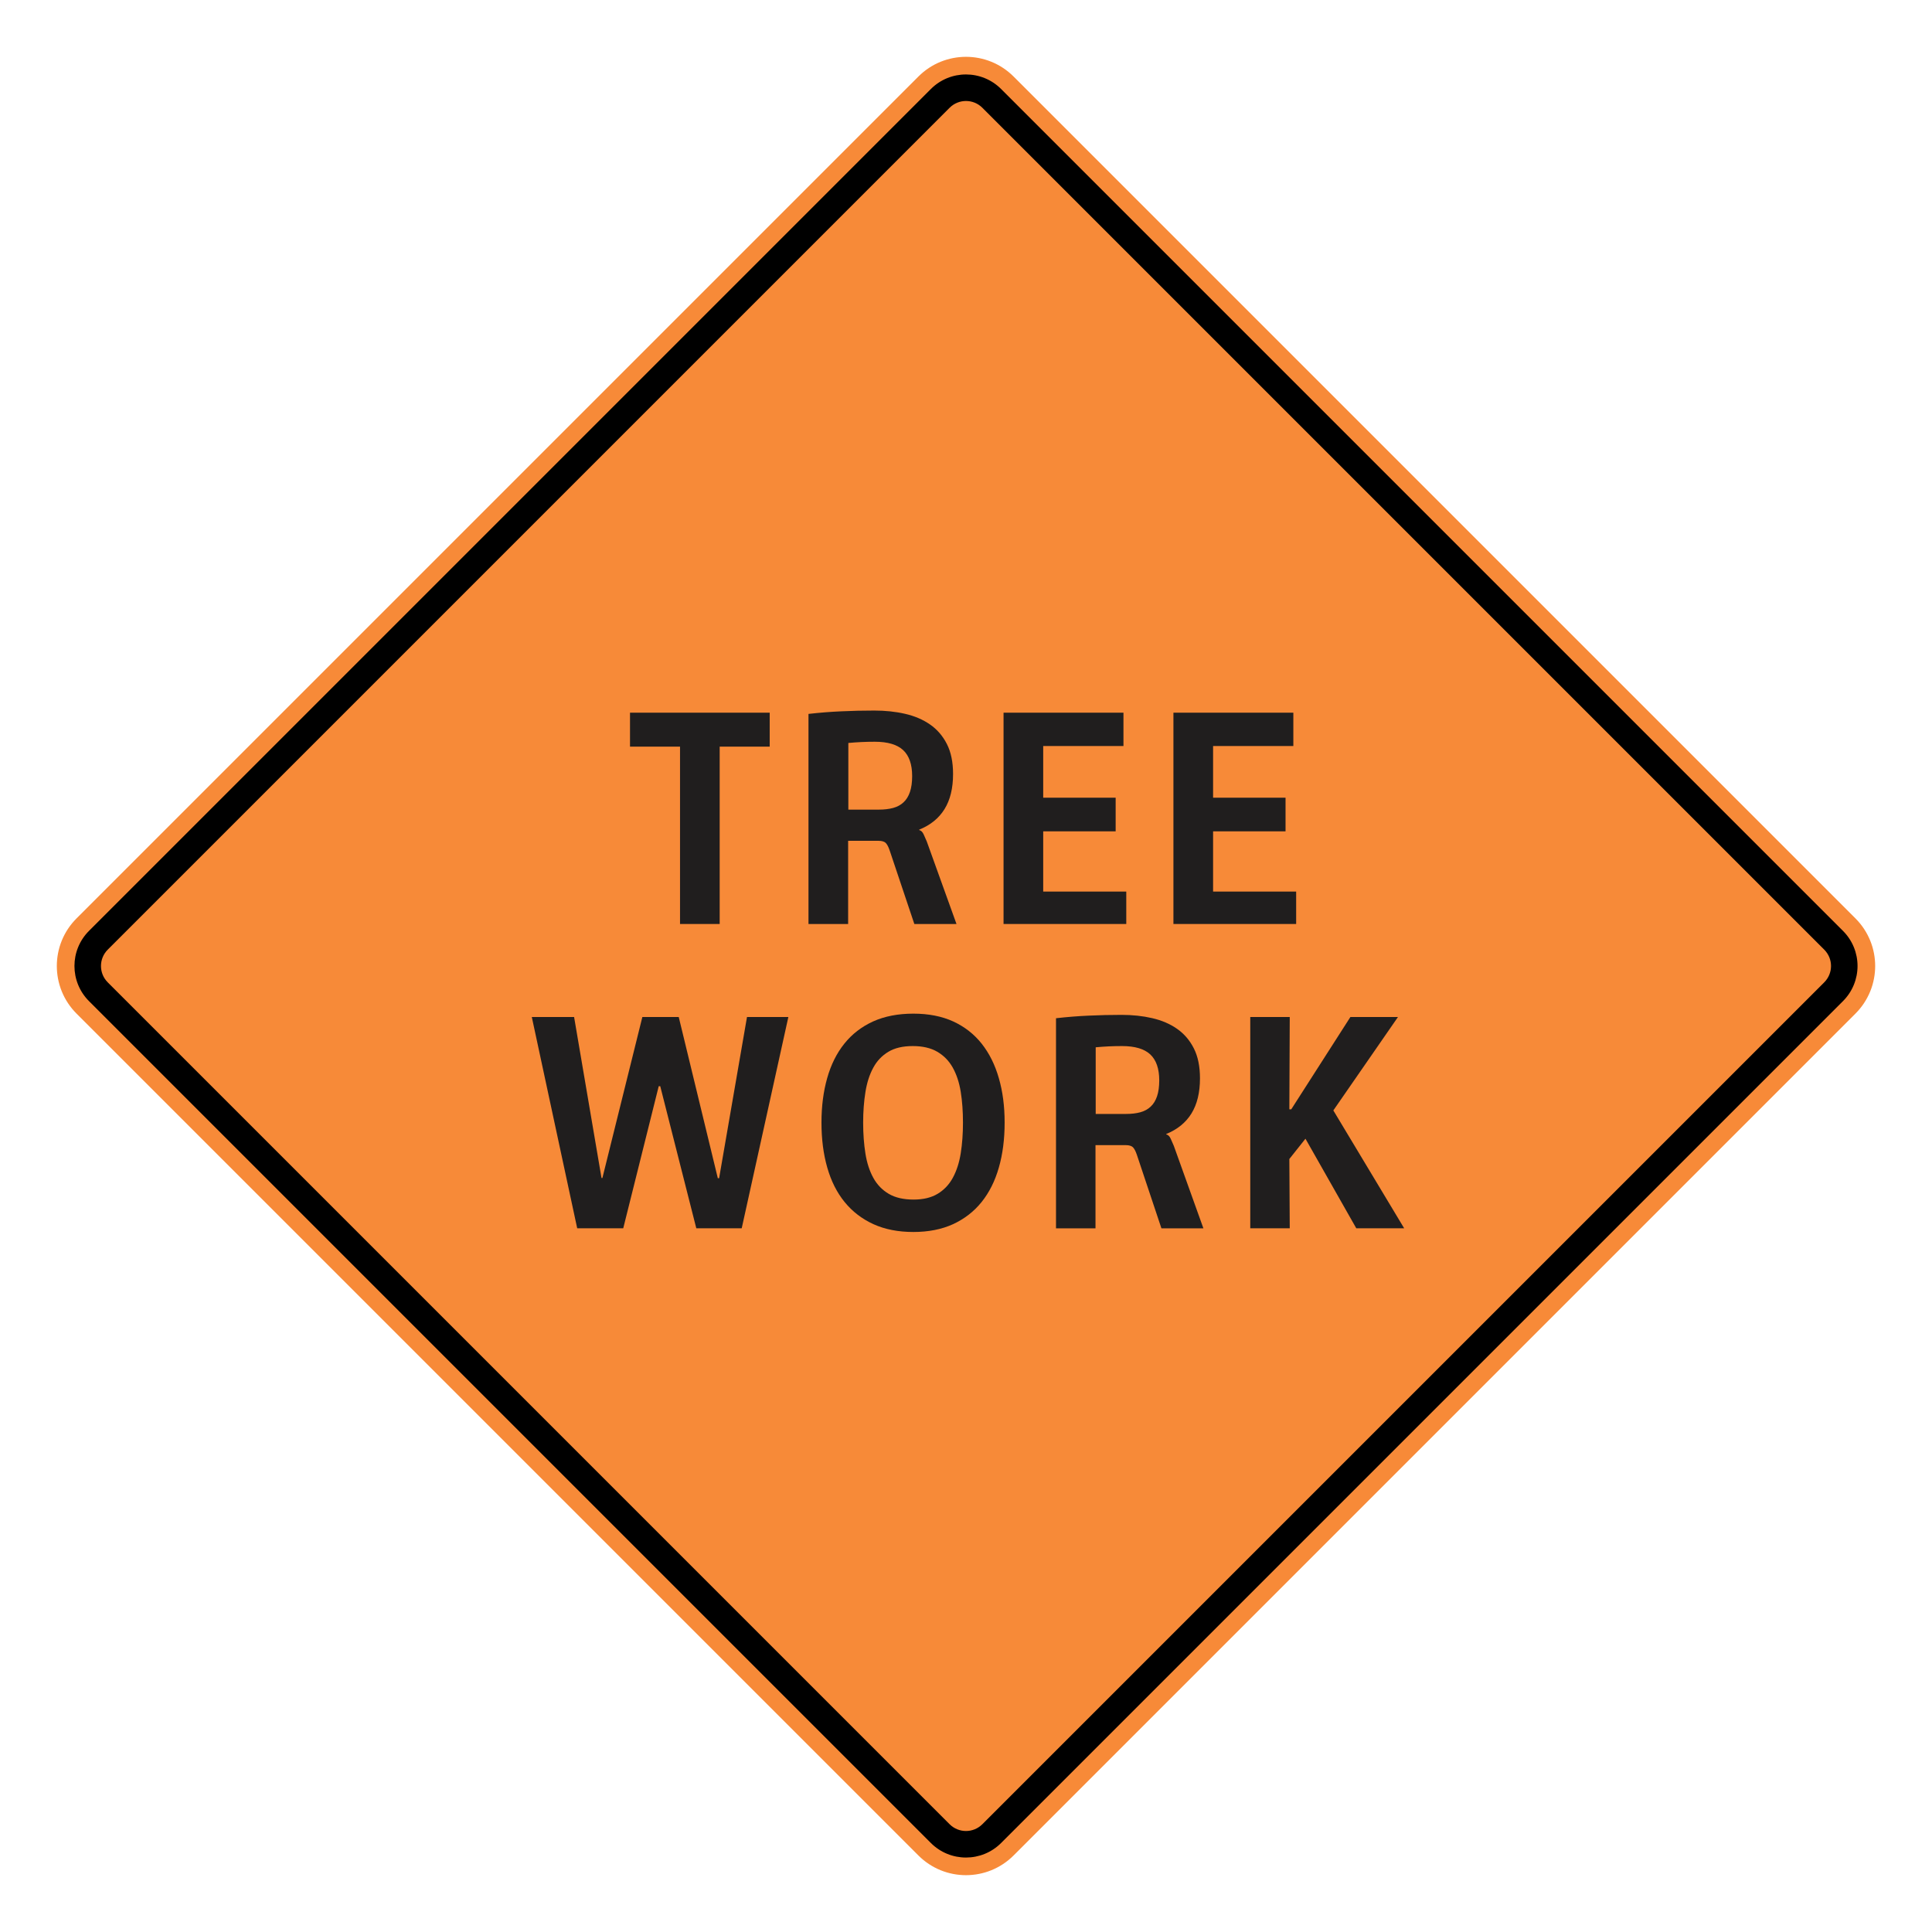 <?xml version="1.0" encoding="UTF-8"?> <svg xmlns="http://www.w3.org/2000/svg" xmlns:xlink="http://www.w3.org/1999/xlink" xmlns:xodm="http://www.corel.com/coreldraw/odm/2003" xmlns:dc="http://purl.org/dc/elements/1.1/" xmlns:cc="http://creativecommons.org/ns#" xmlns:rdf="http://www.w3.org/1999/02/22-rdf-syntax-ns#" xmlns:svg="http://www.w3.org/2000/svg" xml:space="preserve" width="2550px" height="2550px" version="1.1" style="shape-rendering:geometricPrecision; text-rendering:geometricPrecision; image-rendering:optimizeQuality; fill-rule:evenodd; clip-rule:evenodd" viewBox="0 0 2550 2550"> <defs> <style type="text/css"> .fil1 {fill:black} .fil0 {fill:#F78A38} .fil2 {fill:#201E1E;fill-rule:nonzero} </style> </defs> <g id="Layer_x0020_1">  <path id="path2083" class="fil0" d="M2448.96 1212.17c34.72,34.73 34.72,90.94 0,125.66l-1111.14 1111.14c-34.69,34.69 -90.94,34.73 -125.67,0l-1111.14 -1111.14c-34.68,-34.68 -34.68,-90.98 0,-125.66l1111.14 -1111.14c34.73,-34.72 90.98,-34.69 125.67,0l1111.14 1111.14z"></path> <g> <path id="path2085" class="fil1" d="M2432.49 1228.63l-1111.13 -1111.14c-25.6,-25.59 -67.11,-25.64 -92.74,0l-1111.15 1111.14c-25.59,25.6 -25.59,67.14 0,92.74l1111.15 1111.14c25.63,25.64 67.14,25.6 92.74,0l1111.13 -1111.14c25.64,-25.64 25.64,-67.11 0,-92.74l0 0zm-24.75 24.76c11.98,11.97 11.98,31.24 0,43.22l-1111.15 1111.14c-11.93,11.94 -31.28,11.94 -43.22,0l-1111.14 -1111.14c-11.94,-11.93 -11.94,-31.29 0,-43.22l1111.14 -1111.15c11.94,-11.93 31.29,-11.93 43.22,0l1111.15 1111.15z"></path> </g> <polygon class="fil2" points="949.89,985.46 949.89,1219.55 897.55,1219.55 897.55,985.46 831.54,985.46 831.54,940.66 1015.9,940.66 1015.9,985.46 "></polygon> <path id="_1" class="fil2" d="M1203.93 1024.34c0,-15.47 -3.99,-26.9 -11.89,-34.3 -7.9,-7.34 -20.4,-11.03 -37.37,-11.03 -6.11,0 -12.02,0.13 -17.65,0.4 -5.63,0.27 -11.4,0.67 -17.31,1.21l0 87.99 40.12 0c7.28,0 13.6,-0.74 19.02,-2.22 5.43,-1.48 10.03,-3.97 13.74,-7.47 3.71,-3.43 6.53,-8.01 8.45,-13.72 1.92,-5.65 2.89,-12.65 2.89,-20.86zm2.88 195.21l-32.63 -97.27c-1.58,-4.64 -3.3,-7.87 -5.15,-9.75 -1.92,-1.81 -5.08,-2.76 -9.48,-2.76l-40.12 0 0 109.78 -52.34 0 0 -277.27c14.84,-1.68 29.26,-2.83 43.41,-3.43 14.16,-0.68 28.65,-1.01 43.49,-1.01 14.42,0 27.95,1.41 40.52,4.3 12.64,2.89 23.7,7.6 33.05,14.13 9.41,6.52 16.82,15.13 22.25,25.83 5.43,10.69 8.11,23.88 8.11,39.49 0,18.83 -3.78,34.24 -11.27,46.34 -7.49,12.11 -18.61,21.13 -33.45,27.11l0 0.54c2.47,0.54 4.46,2.49 5.98,5.85 1.57,3.37 2.88,6.39 4.05,9.22l39.22 108.9 -55.64 0z"></path> <polygon id="_2" class="fil2" points="1324.56,1219.55 1324.56,940.66 1482.83,940.66 1482.83,984.66 1376.9,984.66 1376.9,1052.87 1472.52,1052.87 1472.52,1097.26 1376.9,1097.26 1376.9,1176.77 1486.54,1176.77 1486.54,1219.55 "></polygon> <polygon id="_3" class="fil2" points="1548.78,1219.55 1548.78,940.66 1707.05,940.66 1707.05,984.66 1601.13,984.66 1601.13,1052.87 1696.75,1052.87 1696.75,1097.26 1601.13,1097.26 1601.13,1176.77 1710.76,1176.77 1710.76,1219.55 "></polygon> <polygon class="fil2" points="978.96,1621.22 919.04,1621.22 871.43,1433.61 869.45,1433.61 822.59,1621.22 761.85,1621.22 701.92,1342.33 757.74,1342.33 793.93,1554.83 795.09,1554.83 847.83,1342.33 895.85,1342.33 947.43,1555.1 949.14,1555.1 985.94,1342.33 1040.53,1342.33 "></polygon> <path id="_1_0" class="fil2" d="M1271 1481.71c0,-14.73 -0.96,-28.26 -2.95,-40.63 -1.98,-12.38 -5.54,-23.01 -10.53,-31.96 -4.99,-8.94 -11.77,-15.87 -20.38,-20.91 -8.62,-5.05 -19.43,-7.54 -32.43,-7.54 -13.06,0 -23.73,2.49 -32.15,7.54 -8.41,5.04 -15.12,12.04 -19.97,21.05 -4.93,9.01 -8.35,19.71 -10.33,32.09 -1.98,12.37 -3.01,25.83 -3.01,40.36 0,14.86 1.03,28.52 3.01,40.9 1.98,12.37 5.47,23.07 10.46,32.08 5,9.02 11.77,16.01 20.39,21.06 8.62,5.04 19.49,7.53 32.7,7.53 12.86,0 23.46,-2.56 31.87,-7.67 8.42,-5.11 15.12,-12.17 19.98,-21.19 4.92,-9.08 8.41,-19.77 10.39,-32.28 1.99,-12.45 2.95,-25.9 2.95,-40.43zm54.99 -0.14c0,21.93 -2.53,41.78 -7.66,59.53 -5.06,17.76 -12.72,32.97 -22.78,45.48 -10.12,12.58 -22.71,22.26 -37.69,29.19 -15.05,6.86 -32.49,10.29 -52.33,10.29 -20.04,0 -37.55,-3.43 -52.67,-10.29 -15.12,-6.93 -27.77,-16.61 -38.03,-29.19 -10.19,-12.51 -17.86,-27.72 -22.92,-45.48 -5.13,-17.75 -7.66,-37.6 -7.66,-59.53 0,-21.39 2.53,-40.96 7.53,-58.59 4.99,-17.69 12.51,-32.82 22.64,-45.47 10.12,-12.65 22.78,-22.4 37.96,-29.33 15.26,-6.86 32.97,-10.29 53.15,-10.29 20.04,0 37.56,3.43 52.61,10.29 14.98,6.93 27.49,16.68 37.55,29.33 9.99,12.65 17.58,27.78 22.64,45.47 5.13,17.63 7.66,37.2 7.66,58.59z"></path> <path id="_2_1" class="fil2" d="M1530.06 1426.01c0,-15.47 -3.97,-26.91 -11.84,-34.31 -7.86,-7.33 -20.31,-11.03 -37.21,-11.03 -6.09,0 -11.97,0.14 -17.58,0.4 -5.61,0.27 -11.35,0.68 -17.24,1.22l0 87.98 39.95 0c7.25,0 13.55,-0.74 18.95,-2.22 5.4,-1.48 9.99,-3.97 13.68,-7.47 3.69,-3.43 6.5,-8 8.41,-13.72 1.92,-5.65 2.88,-12.64 2.88,-20.85zm2.87 195.21l-32.49 -97.27c-1.58,-4.64 -3.29,-7.87 -5.13,-9.75 -1.92,-1.82 -5.06,-2.76 -9.44,-2.76l-39.95 0 0 109.78 -52.12 0 0 -277.28c14.77,-1.68 29.14,-2.82 43.23,-3.43 14.09,-0.67 28.52,-1.01 43.3,-1.01 14.36,0 27.84,1.41 40.36,4.31 12.58,2.89 23.6,7.6 32.9,14.12 9.37,6.53 16.76,15.14 22.16,25.84 5.41,10.69 8.07,23.87 8.07,39.48 0,18.84 -3.76,34.24 -11.21,46.35 -7.46,12.11 -18.54,21.12 -33.32,27.11l0 0.54c2.46,0.53 4.45,2.48 5.95,5.85 1.58,3.36 2.88,6.39 4.04,9.21l39.06 108.91 -55.41 0z"></path> <polygon id="_3_2" class="fil2" points="1790.14,1621.22 1723.04,1502.96 1701.77,1529.74 1702.31,1621.22 1650.19,1621.22 1650.19,1342.33 1702.31,1342.33 1701.77,1464.15 1704.3,1464.15 1782.35,1342.33 1845.14,1342.33 1759.84,1465.63 1853.35,1621.22 "></polygon> </g> </svg> 